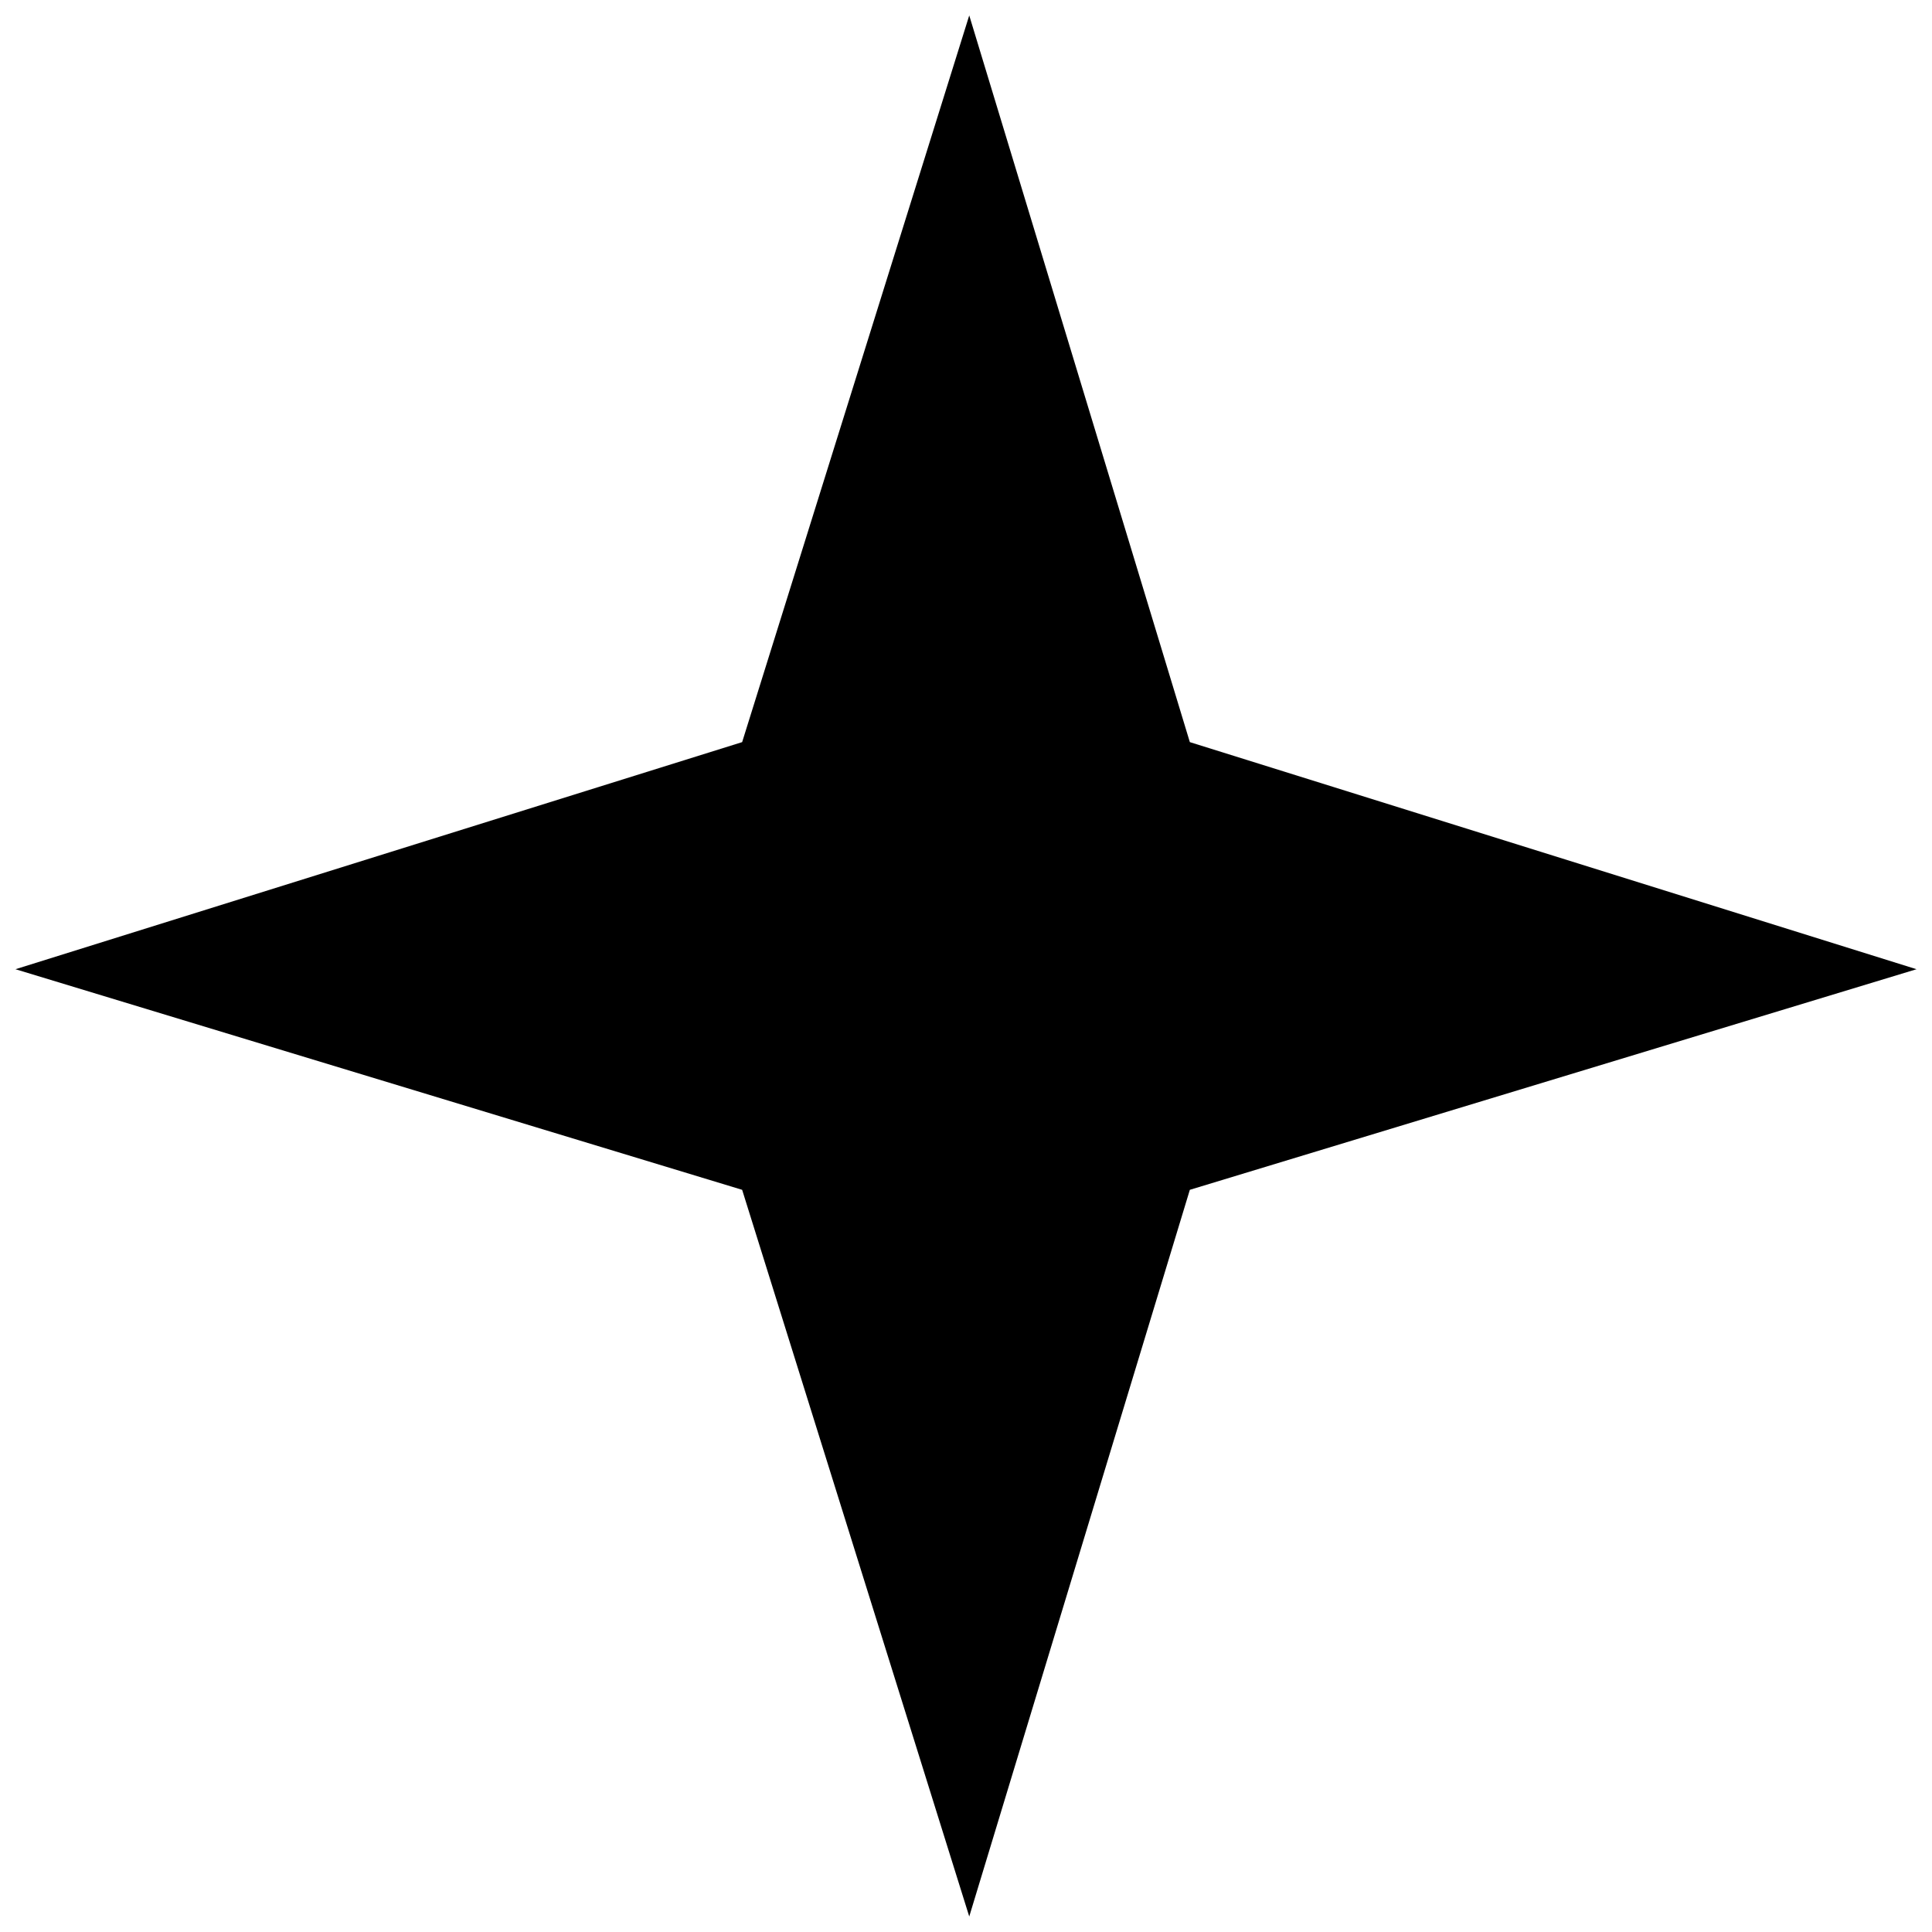 <?xml version="1.0" encoding="UTF-8"?>
<!-- Uploaded to: ICON Repo, www.svgrepo.com, Generator: ICON Repo Mixer Tools -->
<svg width="800px" height="800px" version="1.1" viewBox="144 144 512 512" xmlns="http://www.w3.org/2000/svg">
 <defs>
  <clipPath id="a">
   <path d="m148.09 148.09h503.81v503.81h-503.81z"/>
  </clipPath>
 </defs>
 <g clip-path="url(#a)">
  <path d="m400.86 148.09 58.461 192.58 192.58 60.184-192.58 58.461-58.461 192.58-60.184-192.58-192.58-58.461 192.58-60.184z" fill-rule="evenodd"/>
 </g>
</svg>